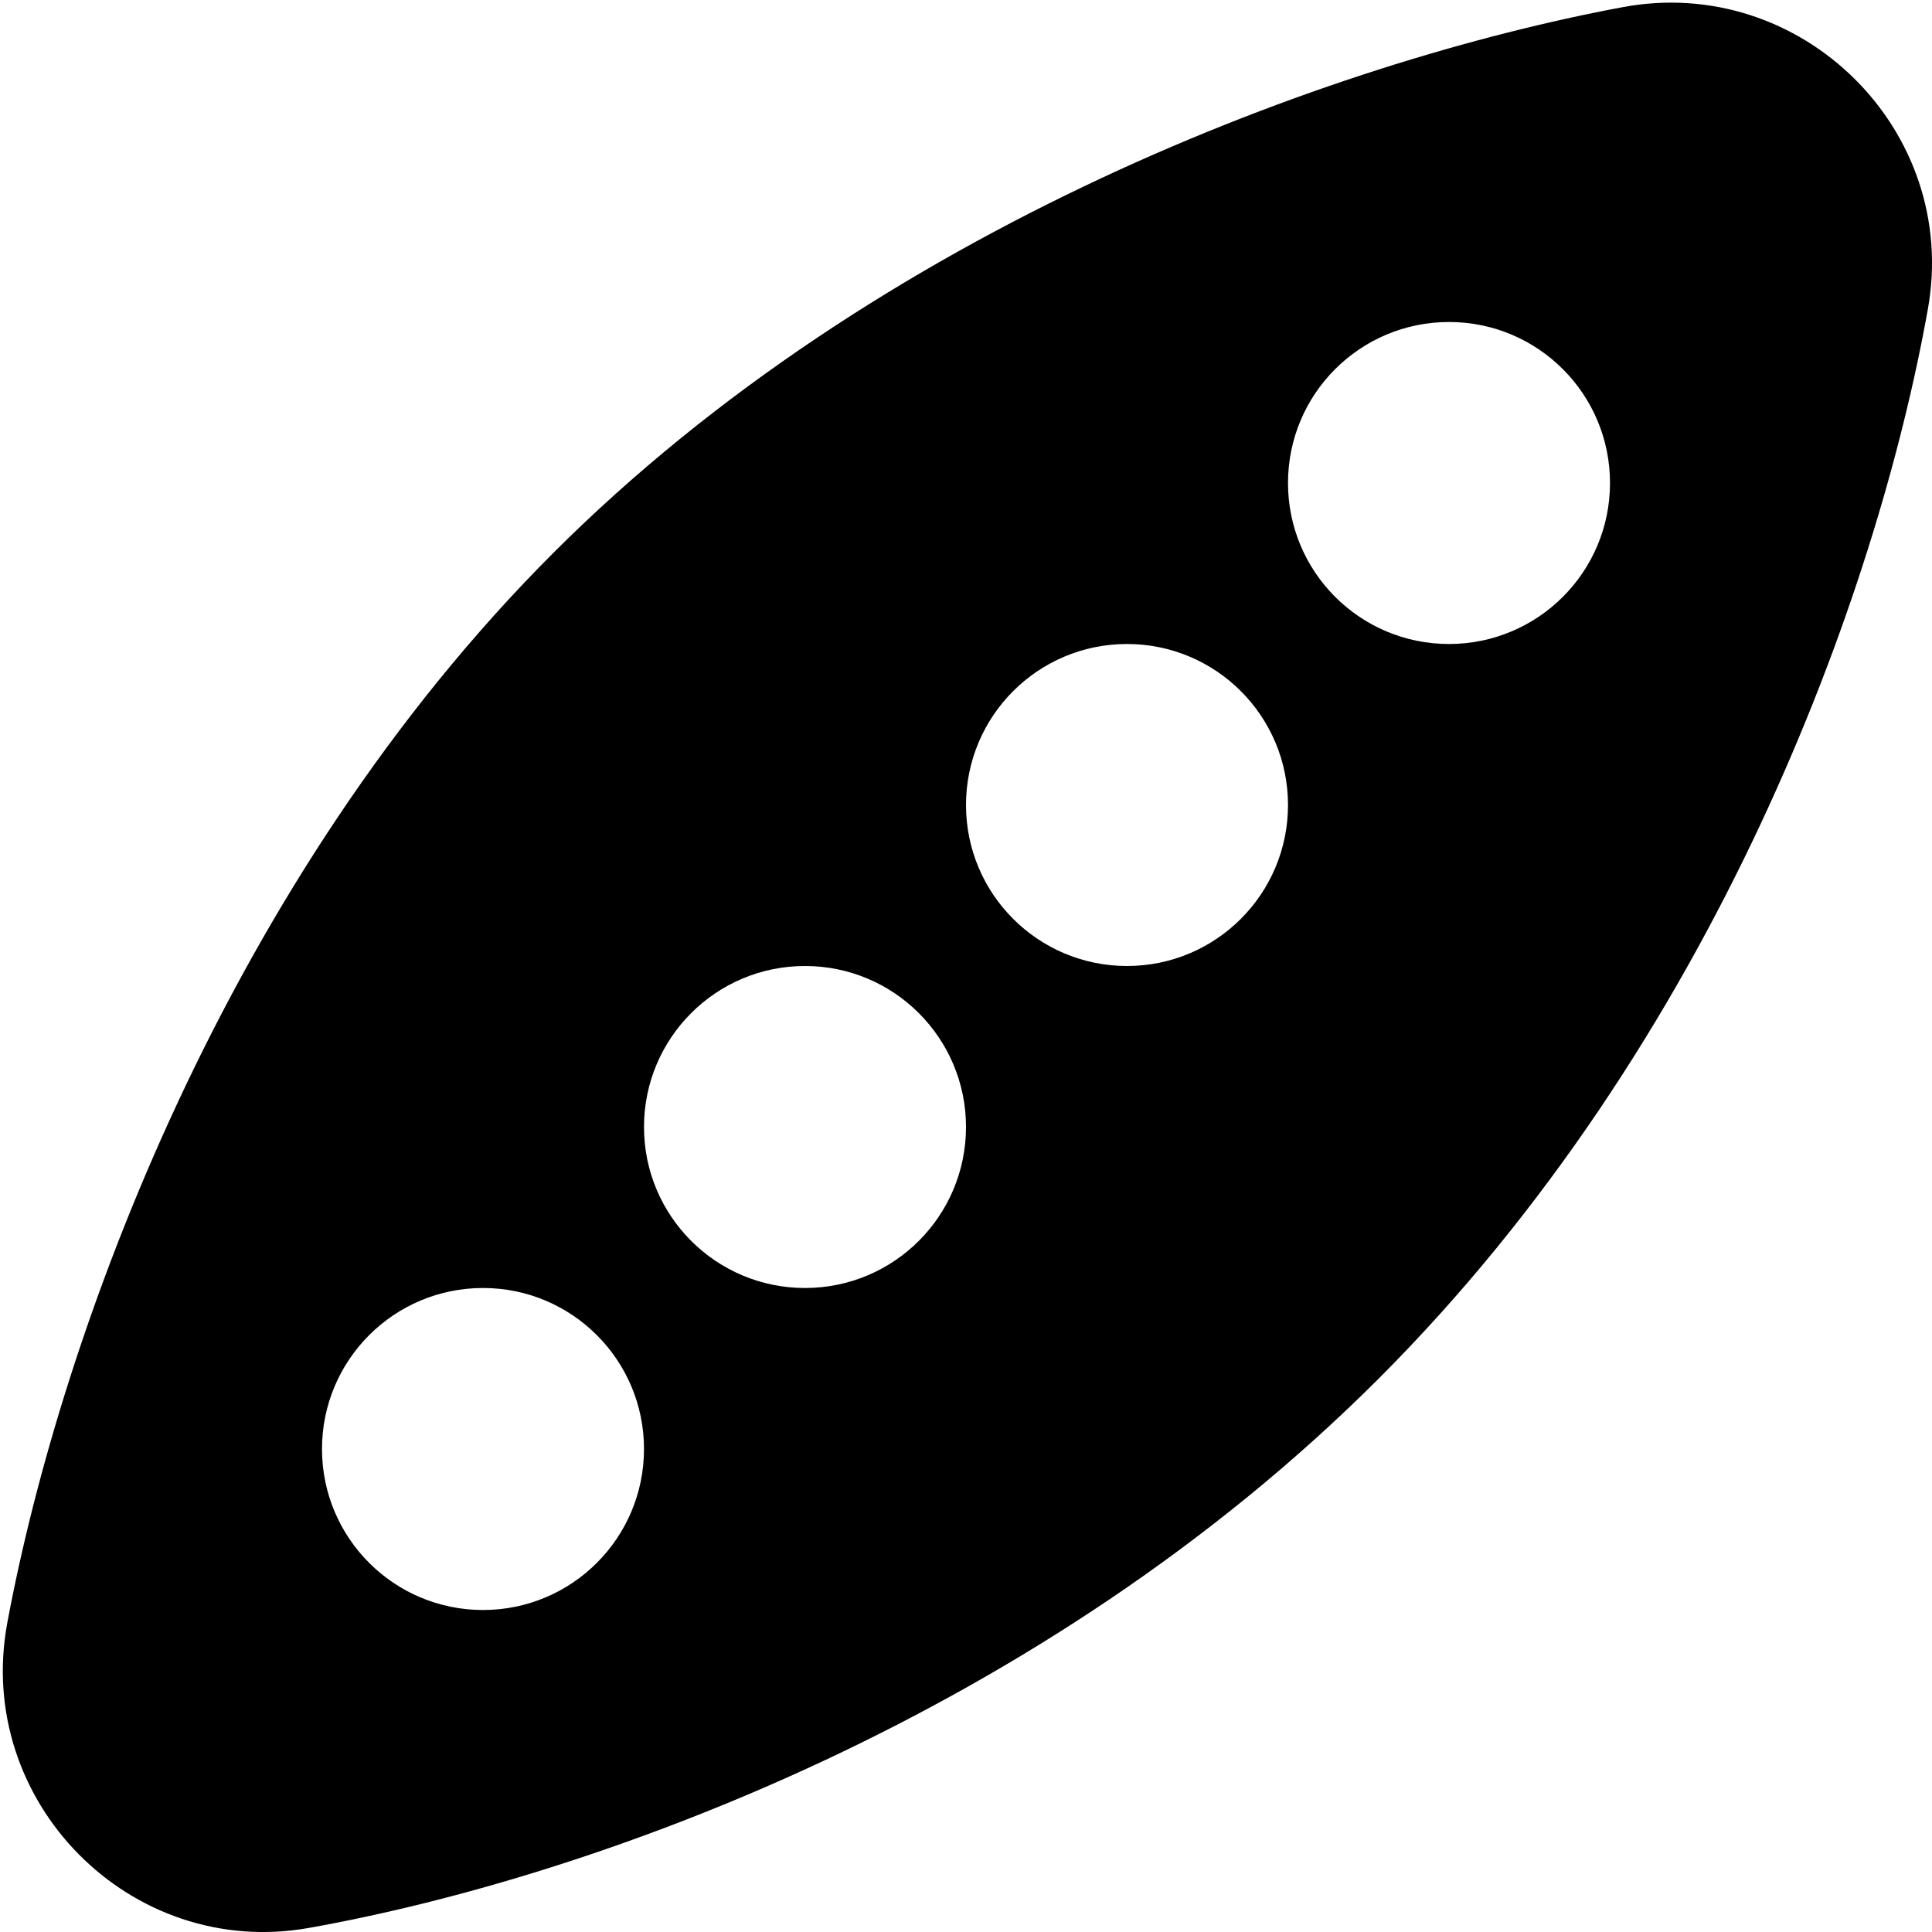<?xml version="1.0" encoding="UTF-8"?>
<svg xmlns="http://www.w3.org/2000/svg" id="Layer_1" data-name="Layer 1" viewBox="0 0 24 24">
  <path d="m20.157.089c-3.607.673-9.238,2.733-13.286,6.782C2.823,10.919.764,16.55.091,20.157c-.414,2.218,1.528,4.189,3.749,3.792,3.55-.634,9.111-2.648,13.286-6.823,4.175-4.175,6.189-9.737,6.823-13.288.397-2.221-1.574-4.164-3.792-3.749ZM6,20c-1.105,0-2-.895-2-2s.895-2,2-2,2,.895,2,2-.895,2-2,2Zm4-4c-1.105,0-2-.895-2-2s.895-2,2-2,2,.895,2,2-.895,2-2,2Zm4-4c-1.105,0-2-.895-2-2s.895-2,2-2,2,.895,2,2-.895,2-2,2Zm4-4c-1.105,0-2-.895-2-2s.895-2,2-2,2,.895,2,2-.895,2-2,2Z"/>
</svg>
